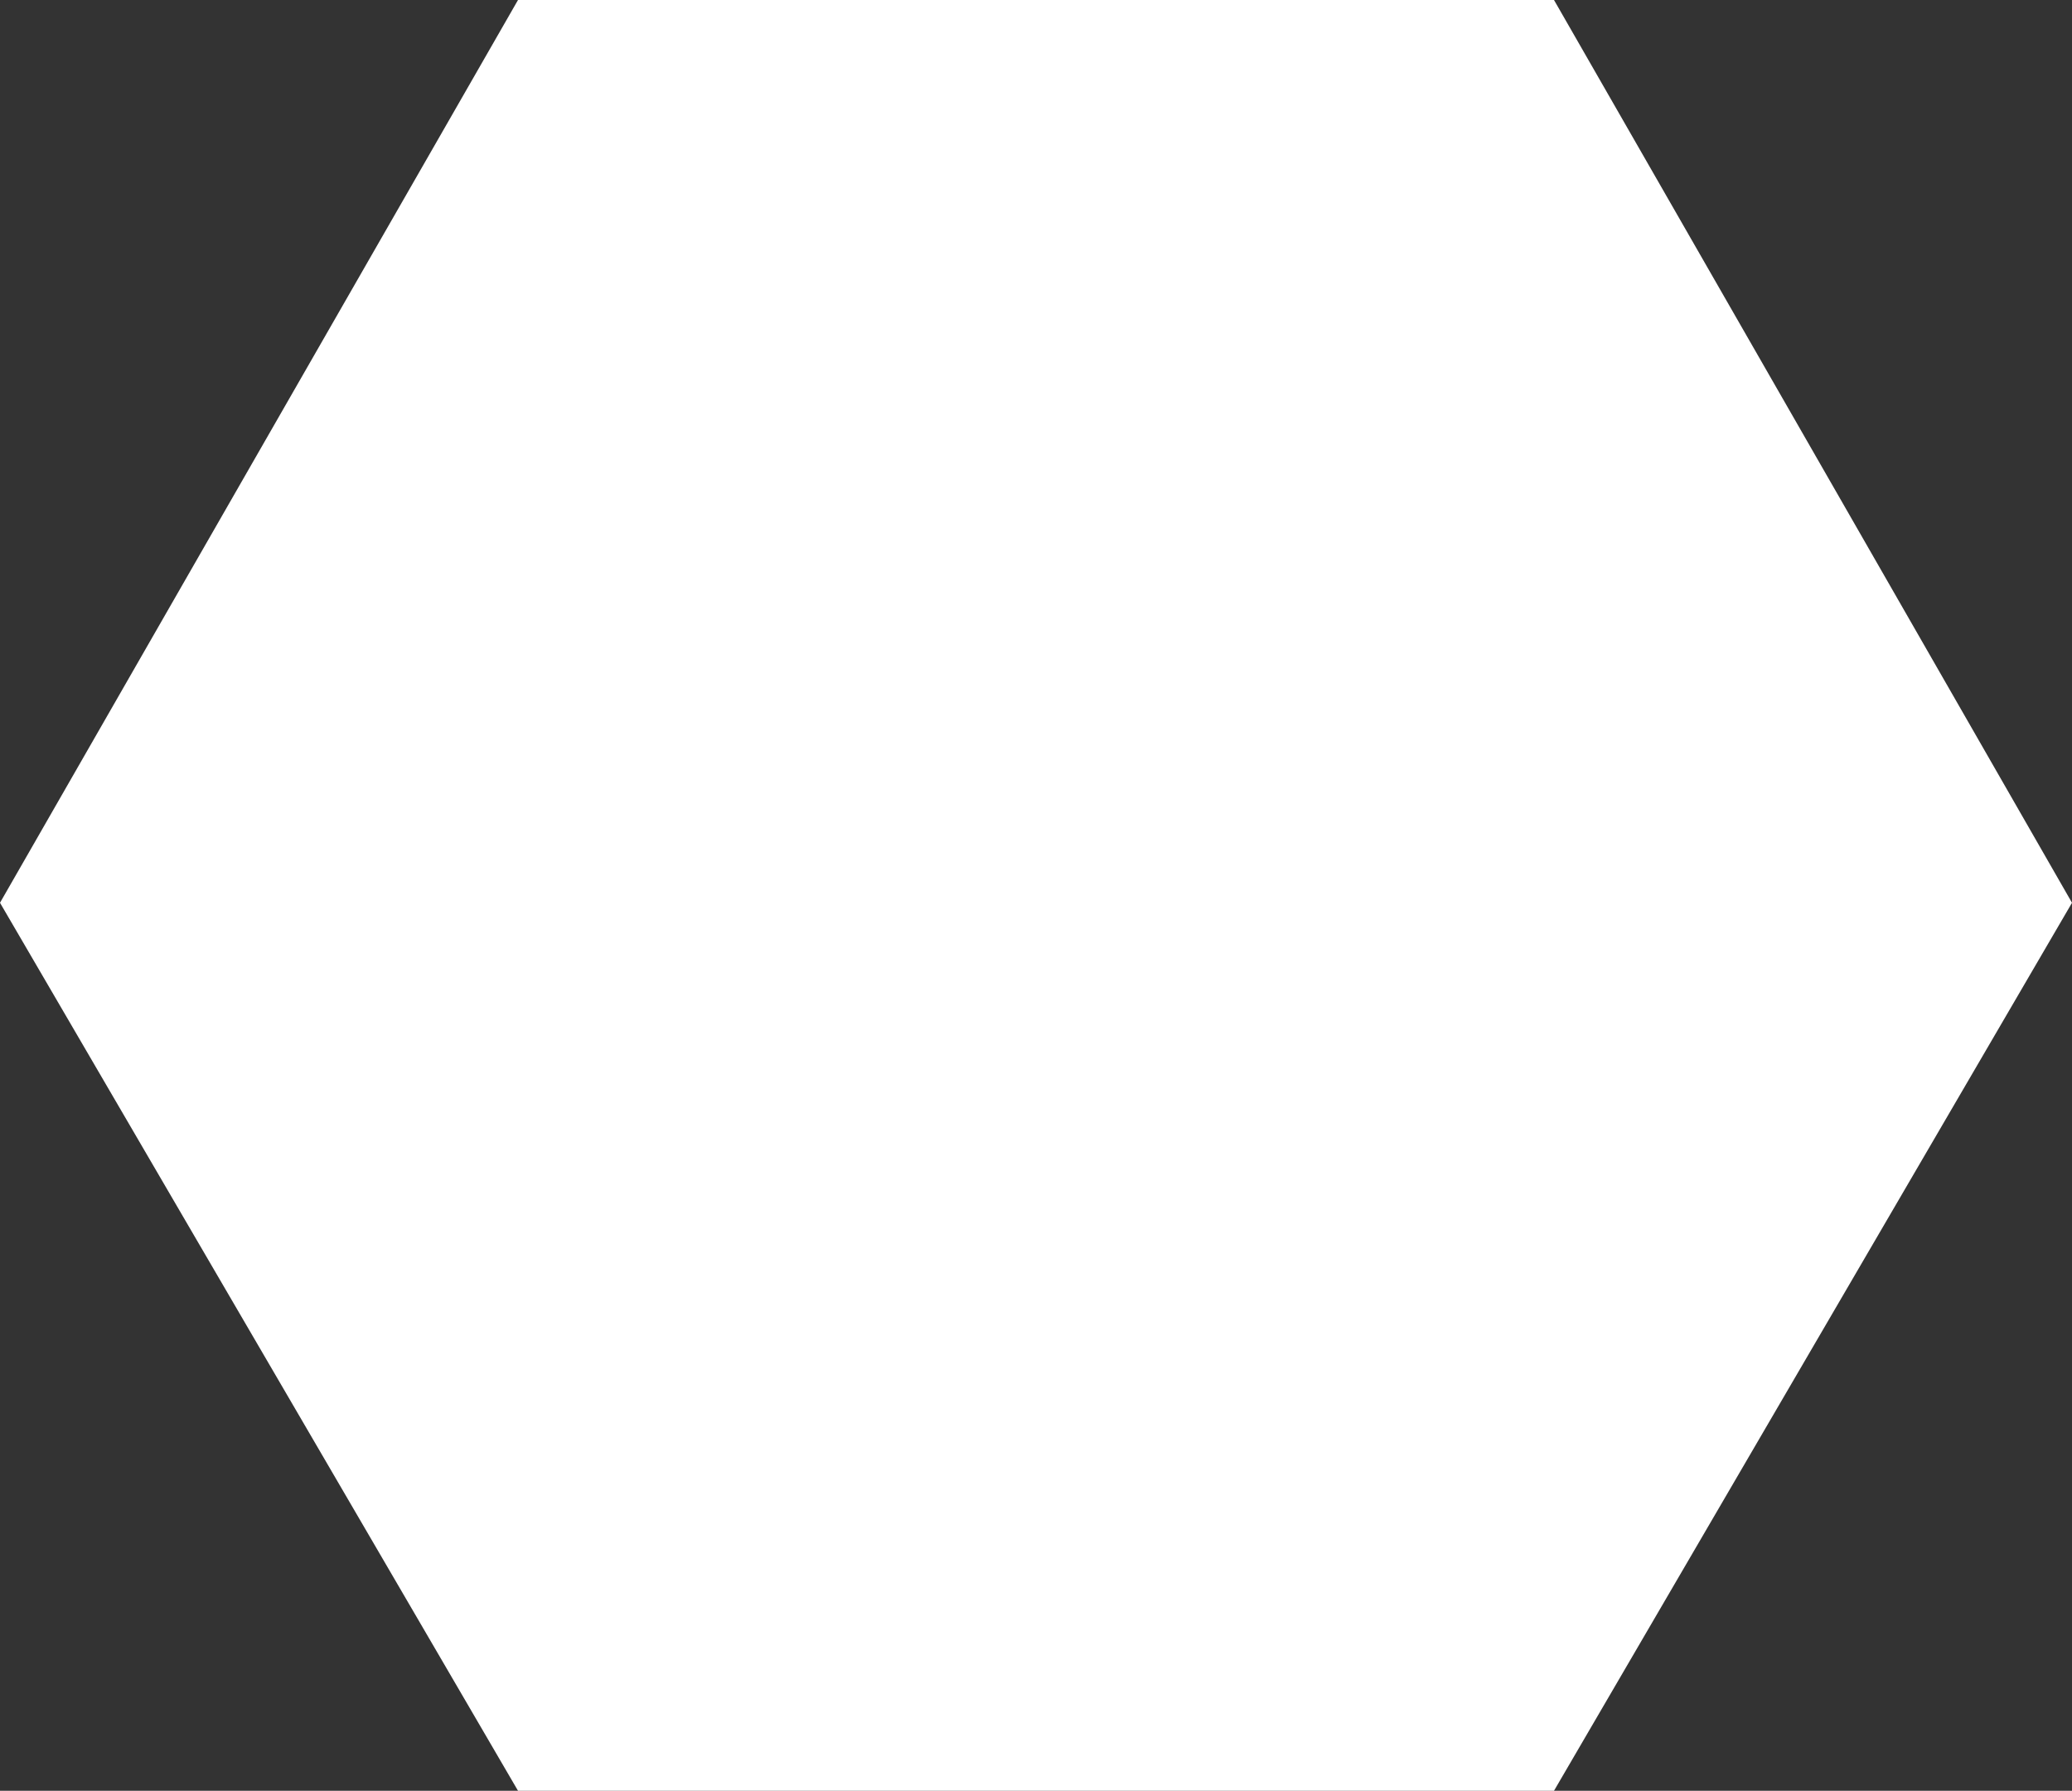 <?xml version="1.0" encoding="UTF-8"?> <!-- Generator: Adobe Illustrator 26.2.1, SVG Export Plug-In . SVG Version: 6.00 Build 0) --> <svg xmlns="http://www.w3.org/2000/svg" xmlns:xlink="http://www.w3.org/1999/xlink" id="Слой_1" x="0px" y="0px" viewBox="0 0 14 12.1" style="enable-background:new 0 0 14 12.1;" xml:space="preserve"><rect x="0" y="0" width="14" height="12.1" fill="#333333" stroke="none"/> <style type="text/css"> .st0{fill:#FFFFFF;} </style> <polygon class="st0" points="10.5,0 3.5,0 0,6.1 3.5,12.1 10.5,12.1 14,6.1 "></polygon> </svg> 